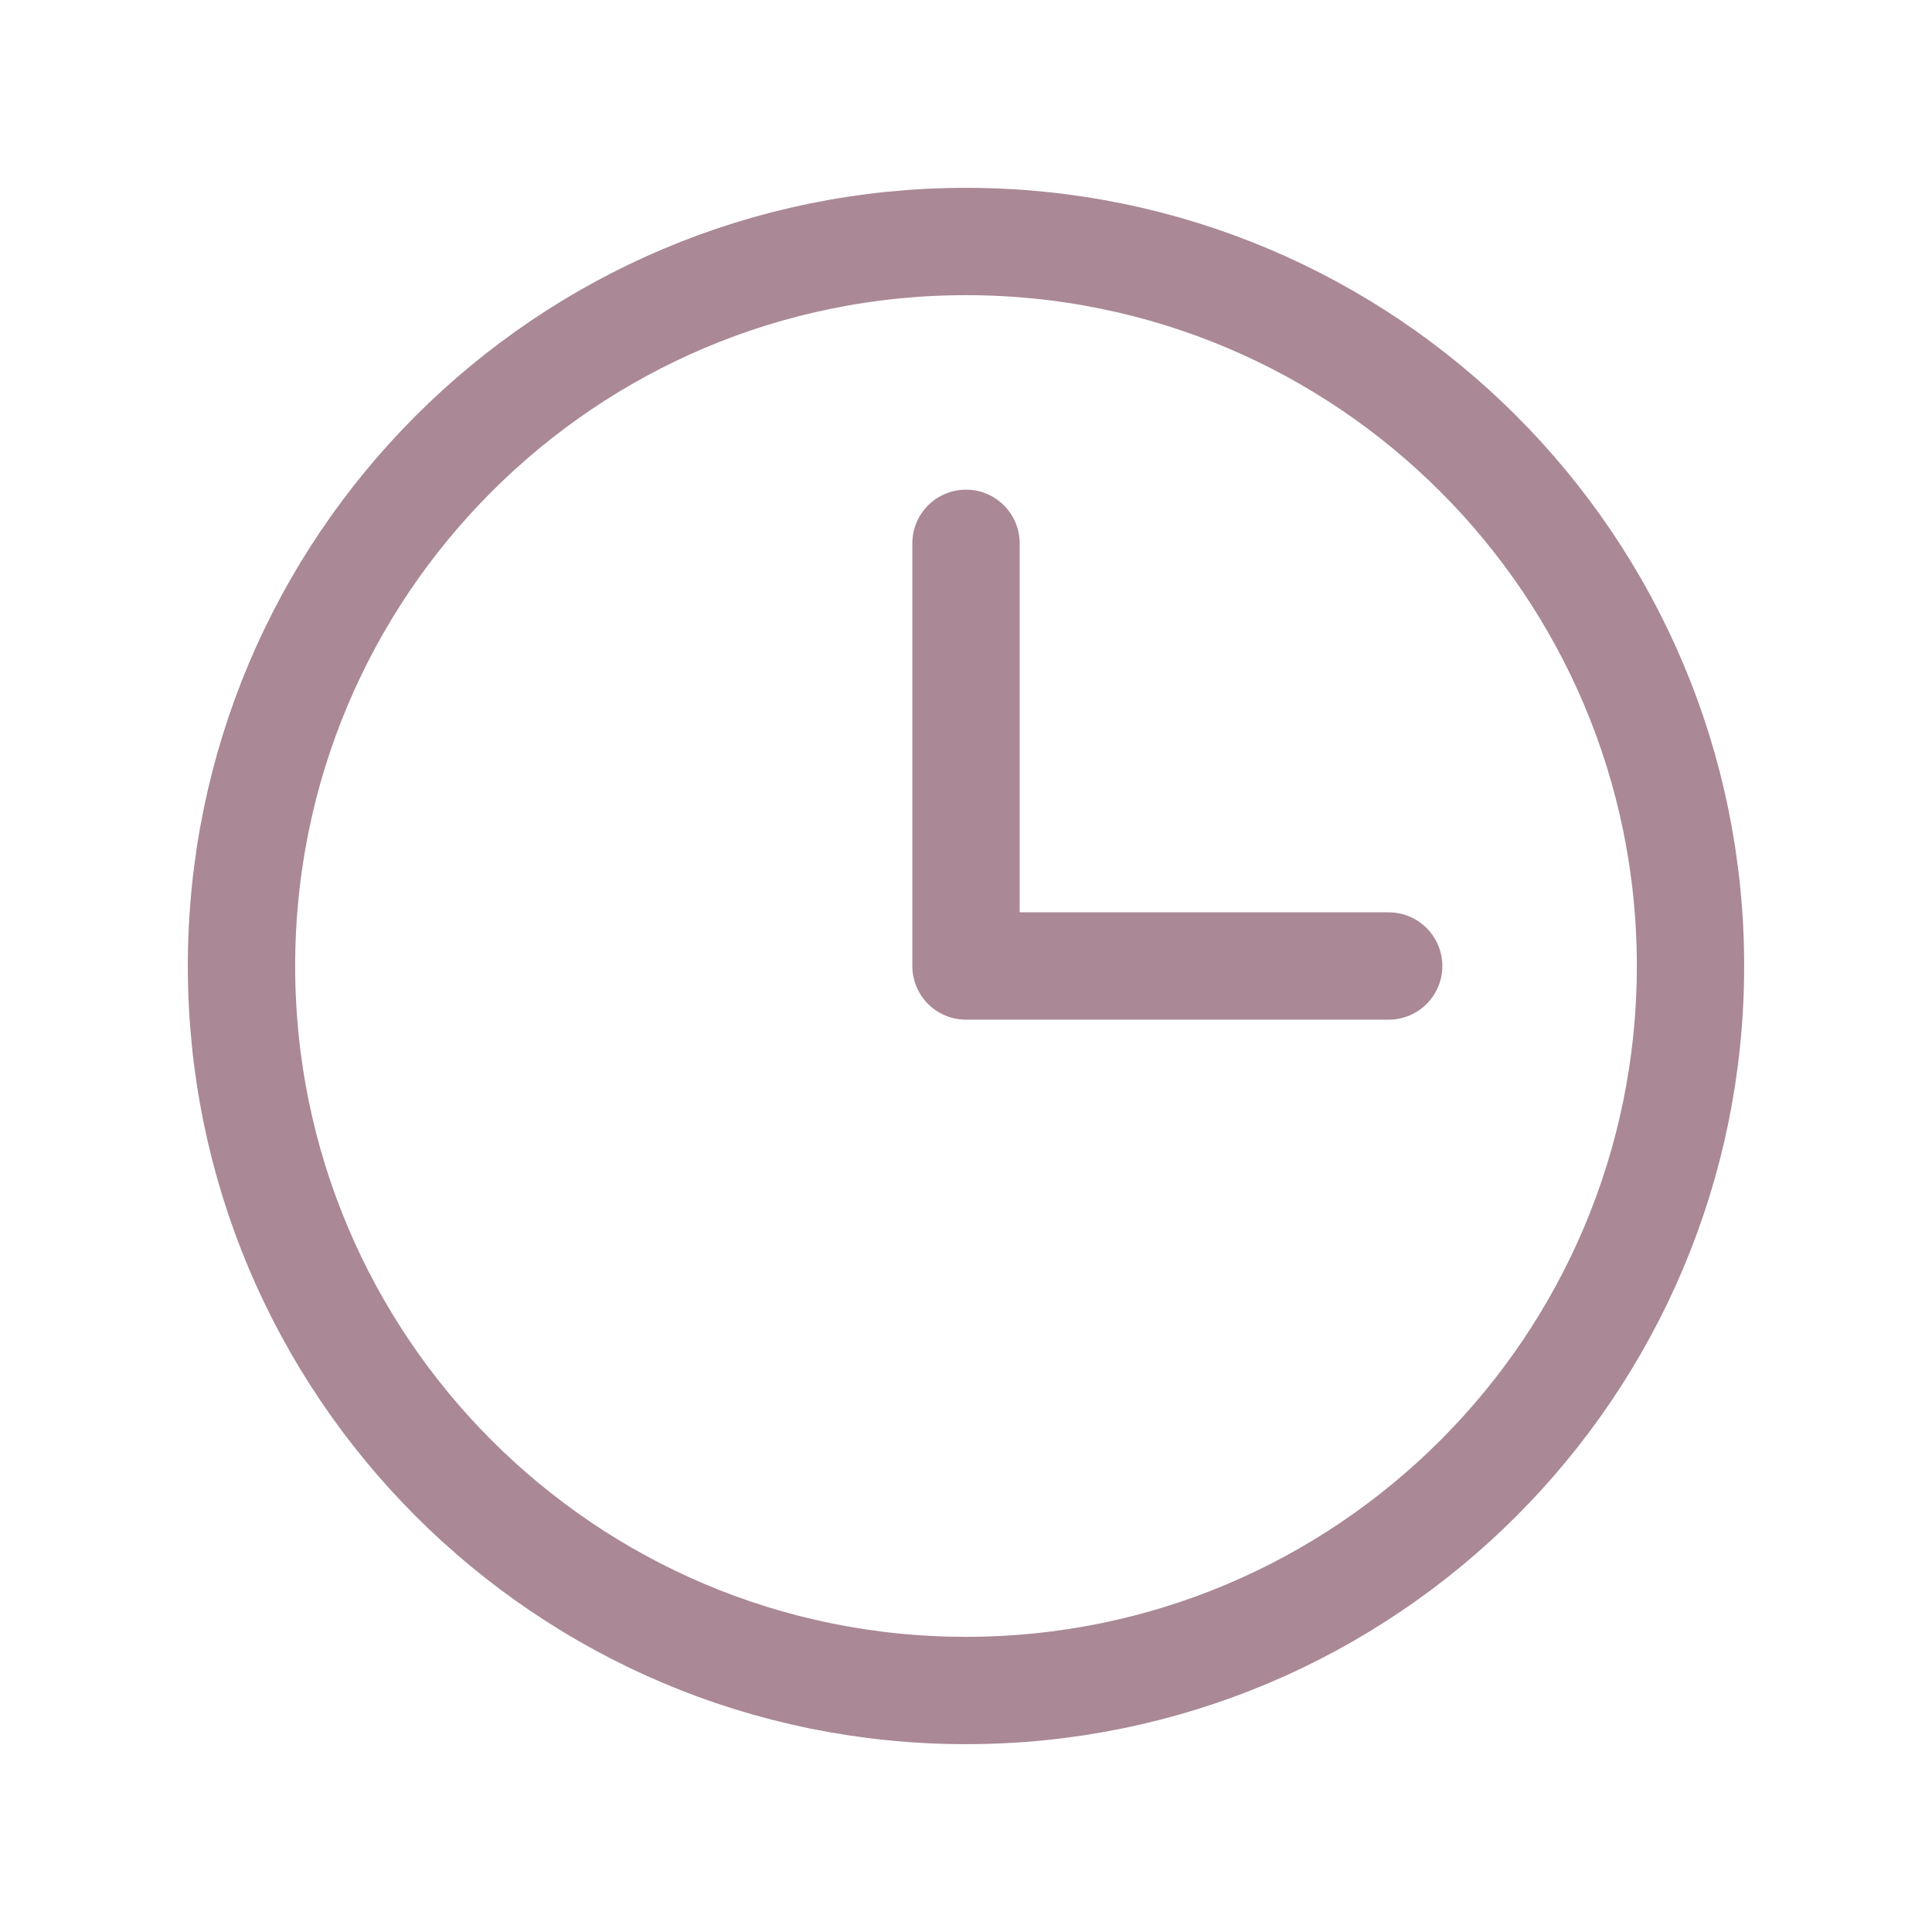 <?xml version="1.0" encoding="UTF-8"?> <svg xmlns="http://www.w3.org/2000/svg" width="18" height="18" viewBox="0 0 18 18" fill="none"><g clip-path="url(#clip0_356_66)"><path d="M9 15.75C12.728 15.75 15.75 12.728 15.75 9C15.75 5.272 12.728 2.25 9 2.25C5.272 2.25 2.25 5.272 2.25 9C2.25 12.728 5.272 15.75 9 15.75Z" stroke="#AA8895" stroke-linecap="round" stroke-linejoin="round"></path><path d="M9 5.062V9H12.938" stroke="#AA8895" stroke-linecap="round" stroke-linejoin="round"></path></g><defs><clipPath id="clip0_356_66"><rect width="18" height="18" fill="white"></rect></clipPath></defs></svg> 